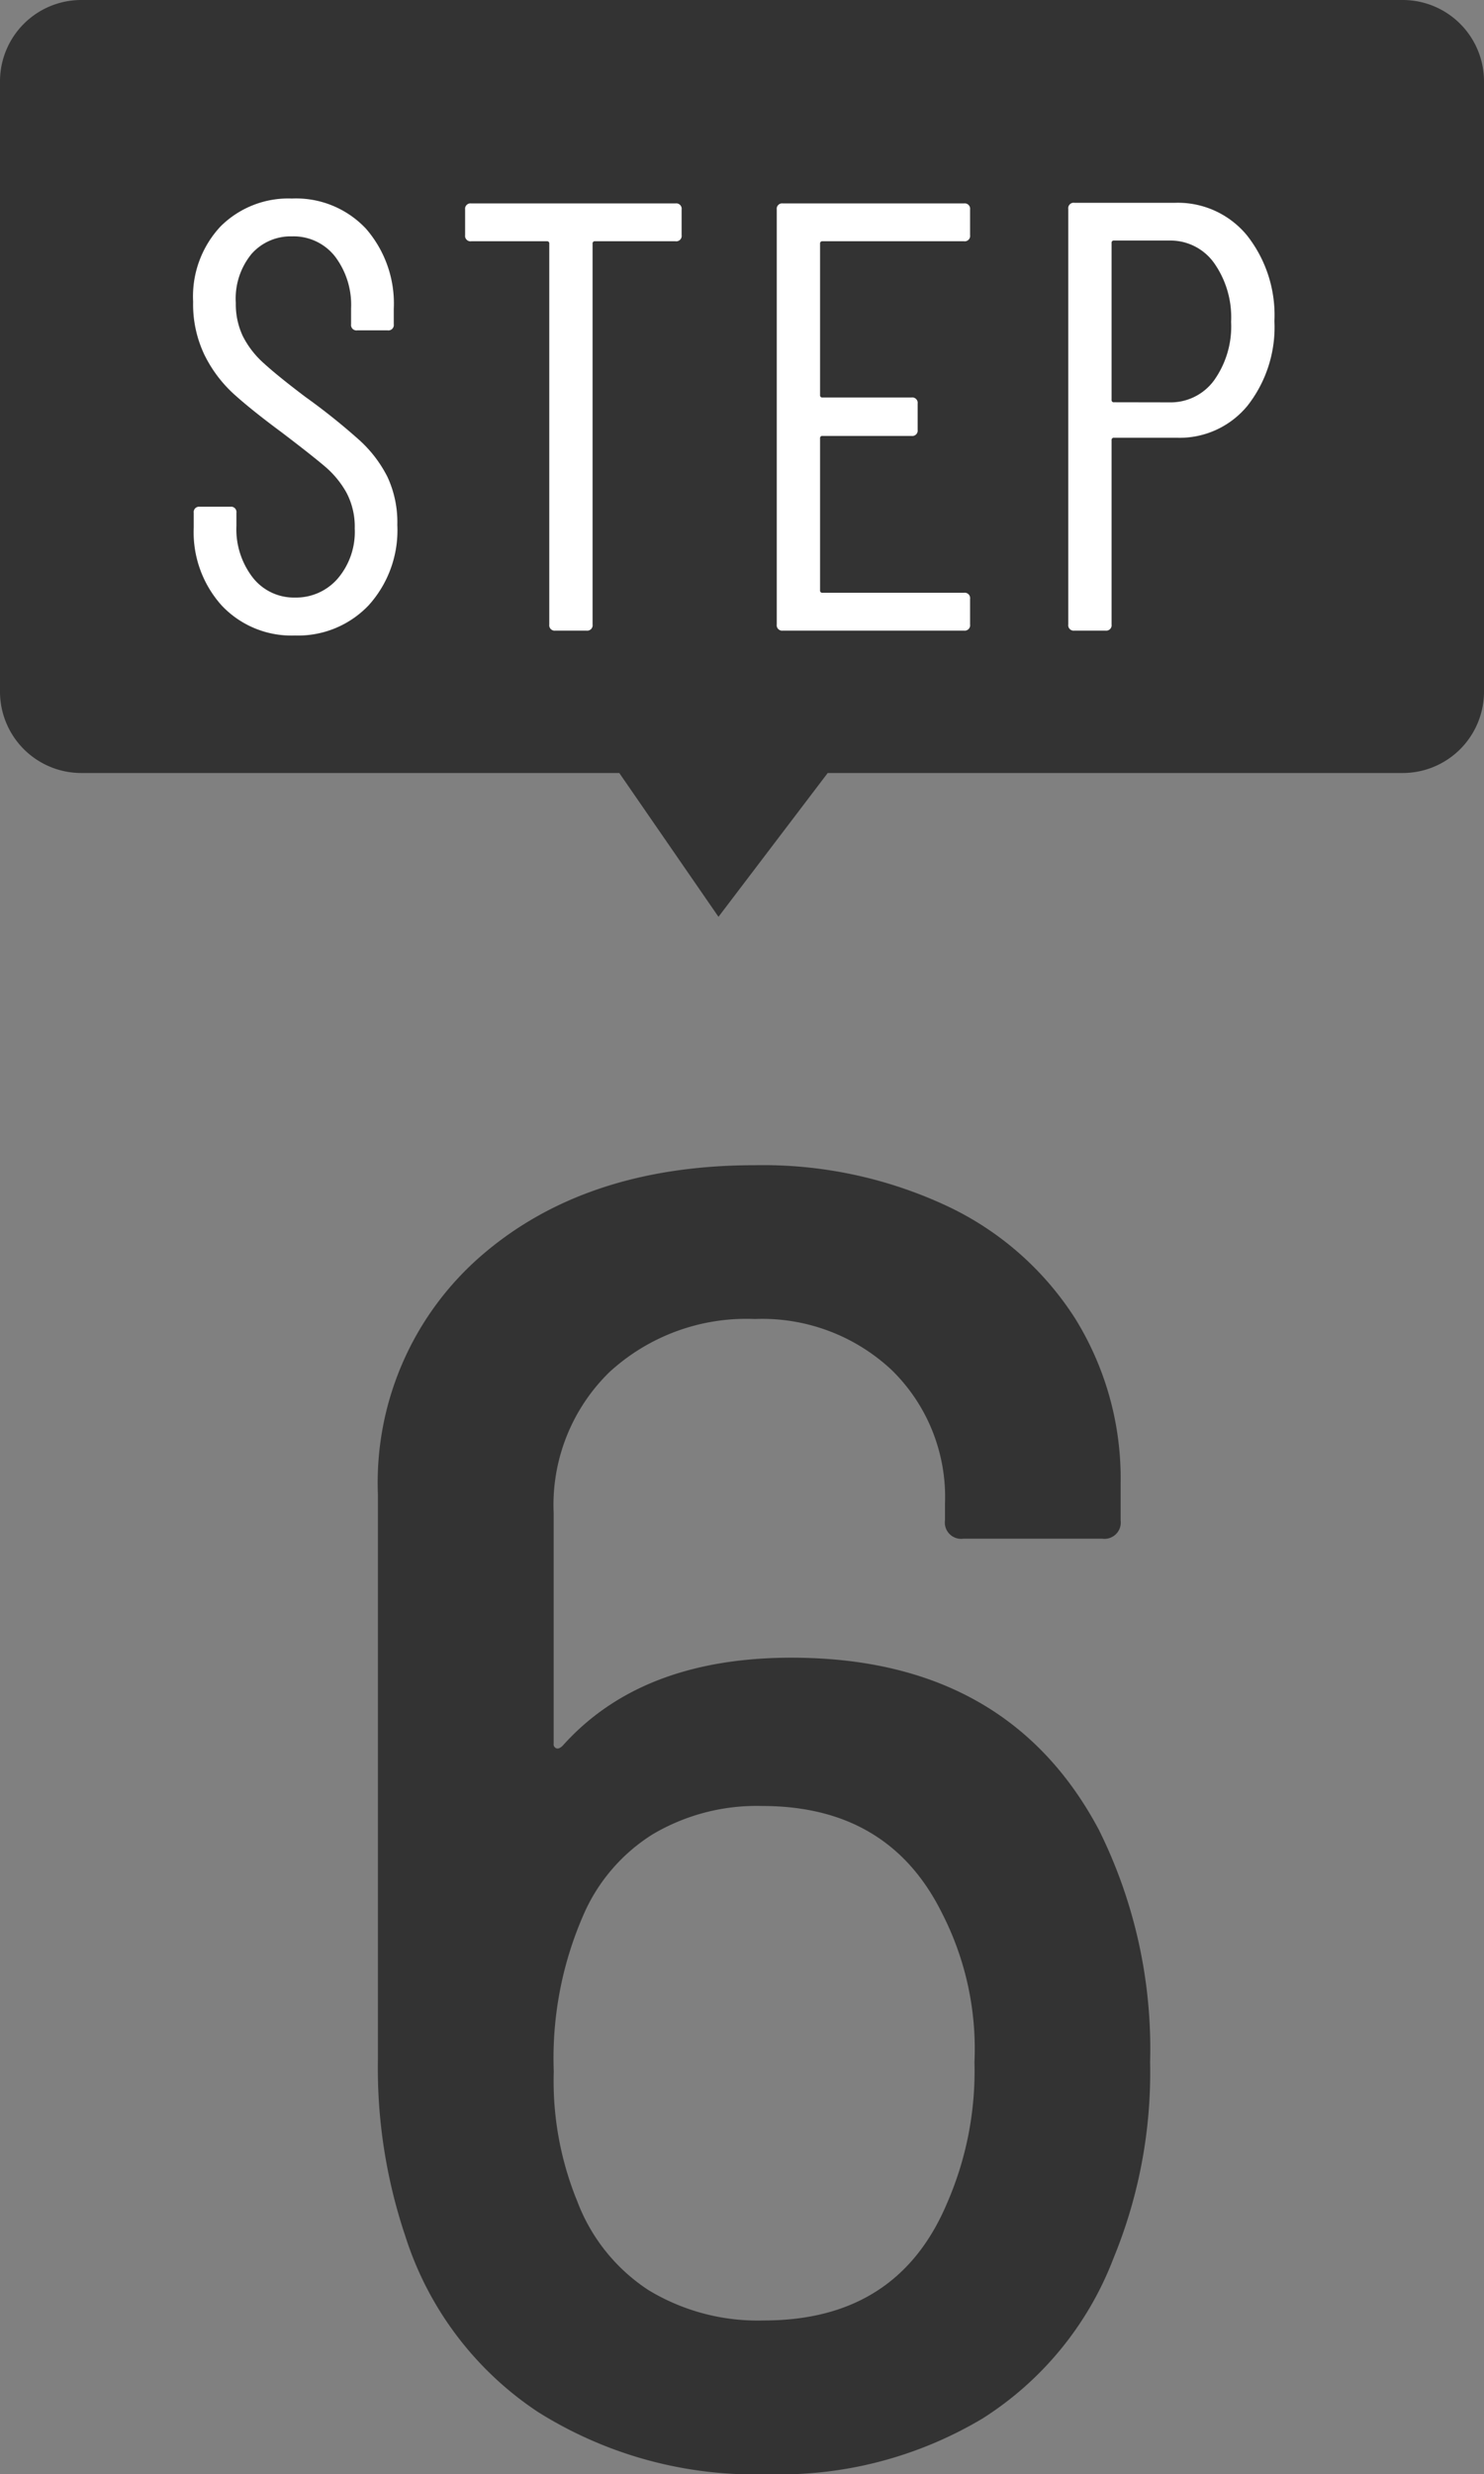 <svg xmlns="http://www.w3.org/2000/svg" width="73" height="121.63" viewBox="0 0 73 121.63">
  <rect x="0" y="0" width="73" height="121.63" fill="#808080" stroke="none"/>
  <g id="グループ_13" data-name="グループ 13" transform="translate(-474 -2548)">
    <path id="合体_5" data-name="合体 5" d="M30.464,38H4a4,4,0,0,1-4-4V4A4,4,0,0,1,4,0H69a4,4,0,0,1,4,4V34a4,4,0,0,1-4,4H40.716l-5.373,7.069Z" transform="translate(474 2548)" fill="#333"/>
    <path id="パス_28" data-name="パス 28" d="M6.51.24a4.711,4.711,0,0,1-3.6-1.47A5.383,5.383,0,0,1,1.53-5.07v-.72a.265.265,0,0,1,.3-.3h1.5a.265.265,0,0,1,.3.3v.63A3.883,3.883,0,0,0,4.44-2.6a2.572,2.572,0,0,0,2.07.975,2.712,2.712,0,0,0,2.1-.93,3.53,3.53,0,0,0,.84-2.46,3.584,3.584,0,0,0-.4-1.755A4.652,4.652,0,0,0,8-8.055Q7.35-8.61,5.85-9.75q-1.5-1.11-2.37-1.9A6.472,6.472,0,0,1,2.055-13.56,5.77,5.77,0,0,1,1.5-16.17a5.038,5.038,0,0,1,1.35-3.7A4.72,4.72,0,0,1,6.36-21.24a4.712,4.712,0,0,1,3.645,1.485A5.6,5.6,0,0,1,11.37-15.81v.75a.265.265,0,0,1-.3.3H9.57a.265.265,0,0,1-.3-.3v-.78a3.932,3.932,0,0,0-.8-2.565A2.591,2.591,0,0,0,6.36-19.38a2.563,2.563,0,0,0-1.98.855A3.456,3.456,0,0,0,3.6-16.11a3.677,3.677,0,0,0,.345,1.635A4.509,4.509,0,0,0,4.98-13.14q.69.63,2.04,1.65A31.343,31.343,0,0,1,9.7-9.345a6.22,6.22,0,0,1,1.365,1.8,5.289,5.289,0,0,1,.48,2.355,5.493,5.493,0,0,1-1.41,3.945A4.783,4.783,0,0,1,6.51.24ZM25.23-21a.265.265,0,0,1,.3.3v1.26a.265.265,0,0,1-.3.3H21.27a.106.106,0,0,0-.12.12V-.3a.265.265,0,0,1-.3.3H19.32a.265.265,0,0,1-.3-.3V-19.02a.106.106,0,0,0-.12-.12H15.18a.265.265,0,0,1-.3-.3V-20.7a.265.265,0,0,1,.3-.3Zm14.49,1.56a.265.265,0,0,1-.3.3H32.46a.106.106,0,0,0-.12.12v7.44a.106.106,0,0,0,.12.12h4.38a.265.265,0,0,1,.3.3v1.29a.265.265,0,0,1-.3.3H32.46a.106.106,0,0,0-.12.12v7.47a.106.106,0,0,0,.12.12h6.96a.265.265,0,0,1,.3.3V-.3a.265.265,0,0,1-.3.3H30.51a.265.265,0,0,1-.3-.3V-20.7a.265.265,0,0,1,.3-.3h8.91a.265.265,0,0,1,.3.3ZM49.8-21.03a4.4,4.4,0,0,1,3.54,1.6,6.329,6.329,0,0,1,1.35,4.215,6.255,6.255,0,0,1-1.32,4.155A4.318,4.318,0,0,1,49.89-9.48H46.8a.106.106,0,0,0-.12.12V-.3a.265.265,0,0,1-.3.3H44.85a.265.265,0,0,1-.3-.3V-20.73a.265.265,0,0,1,.3-.3Zm-.27,9.81a2.646,2.646,0,0,0,2.19-1.08,4.566,4.566,0,0,0,.84-2.88,4.631,4.631,0,0,0-.84-2.895,2.633,2.633,0,0,0-2.19-1.1H46.8a.106.106,0,0,0-.12.12v7.71a.106.106,0,0,0,.12.12Z" transform="translate(482 2579)" fill="#fff"/>
    <path id="パス_34" data-name="パス 34" d="M17.055-31.05a24.172,24.172,0,0,1,2.52,11.43,23.979,23.979,0,0,1-1.8,9.63A16.141,16.141,0,0,1,11.34-2.115,19.47,19.47,0,0,1,.765.63a20.048,20.048,0,0,1-11.3-3.06,16.262,16.262,0,0,1-6.525-8.64,25.9,25.9,0,0,1-1.35-8.73V-47.52a14.764,14.764,0,0,1,5.13-11.79q5.13-4.41,13.41-4.41a21.351,21.351,0,0,1,9.4,1.98,15.065,15.065,0,0,1,6.345,5.535,14.9,14.9,0,0,1,2.25,8.145v1.8a.8.8,0,0,1-.9.9h-6.84a.8.8,0,0,1-.9-.9v-.81a8.722,8.722,0,0,0-2.61-6.57,9.313,9.313,0,0,0-6.75-2.52A9.956,9.956,0,0,0-7.02-53.55a9.117,9.117,0,0,0-2.745,6.93v11.34a.208.208,0,0,0,.135.225q.135.045.315-.135,3.87-4.32,11.25-4.32Q12.555-39.51,17.055-31.05ZM9.585-12.69a16.223,16.223,0,0,0,1.35-6.93A14.626,14.626,0,0,0,9.315-27Q6.7-32.22.5-32.22a10.046,10.046,0,0,0-5.4,1.395,8.81,8.81,0,0,0-3.42,4.005,17.574,17.574,0,0,0-1.44,7.65A15.588,15.588,0,0,0-8.6-12.78a9,9,0,0,0,3.51,4.365A10.367,10.367,0,0,0,.585-6.93Q7.155-6.93,9.585-12.69Z" transform="translate(511 2669)" fill="#333"/>
  </g>
</svg>
